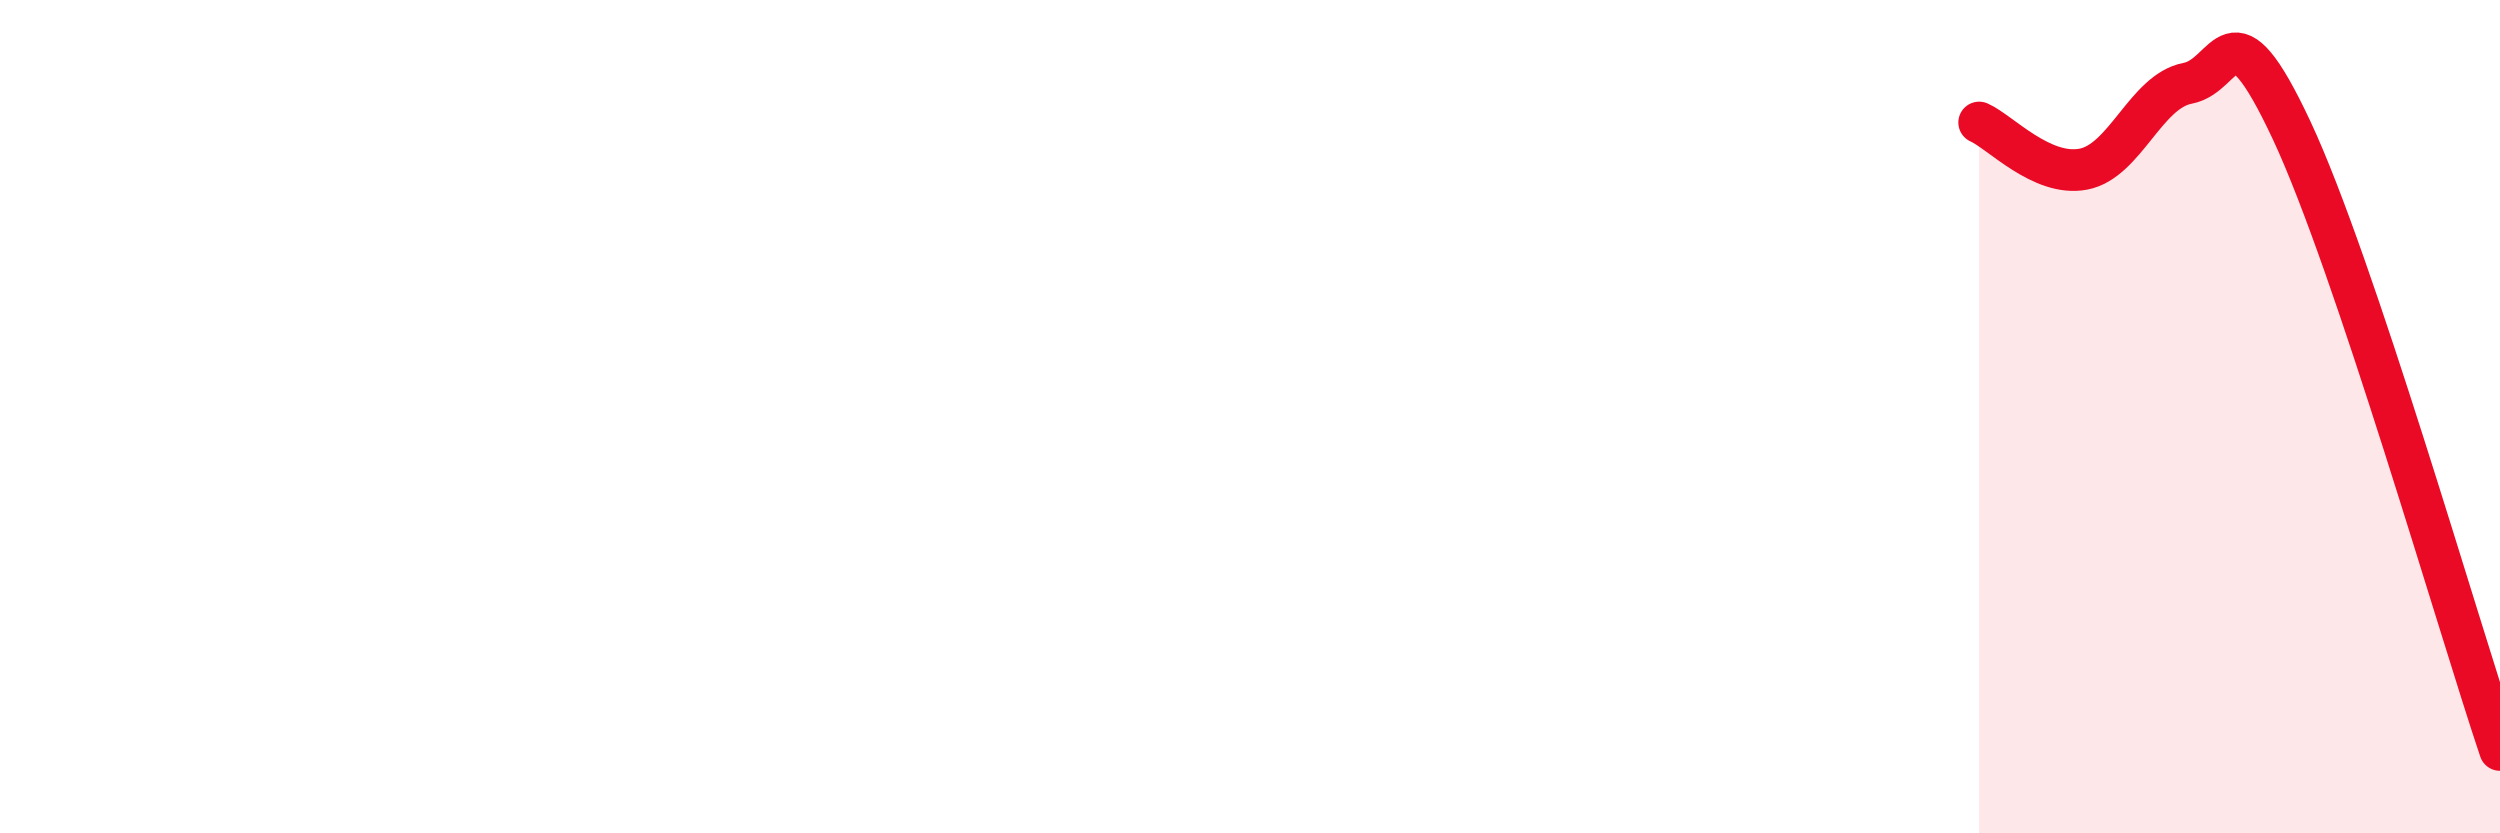 
    <svg width="60" height="20" viewBox="0 0 60 20" xmlns="http://www.w3.org/2000/svg">
      <path
        d="M 47.5,2.94 C 48,3.16 49,4.25 50,4.06 C 51,3.87 51.5,2.19 52.5,2 C 53.5,1.81 53.5,-0.07 55,3.13 C 56.5,6.33 59,15.03 60,18L60 20L47.5 20Z"
        fill="#EB0A25"
        opacity="0.1"
        stroke-linecap="round"
        stroke-linejoin="round"
      />
      <path
        d="M 47.5,2.94 C 48,3.16 49,4.25 50,4.06 C 51,3.87 51.5,2.19 52.5,2 C 53.5,1.81 53.5,-0.07 55,3.13 C 56.5,6.33 59,15.03 60,18"
        stroke="#EB0A25"
        stroke-width="1"
        fill="none"
        stroke-linecap="round"
        stroke-linejoin="round"
      />
    </svg>
  
